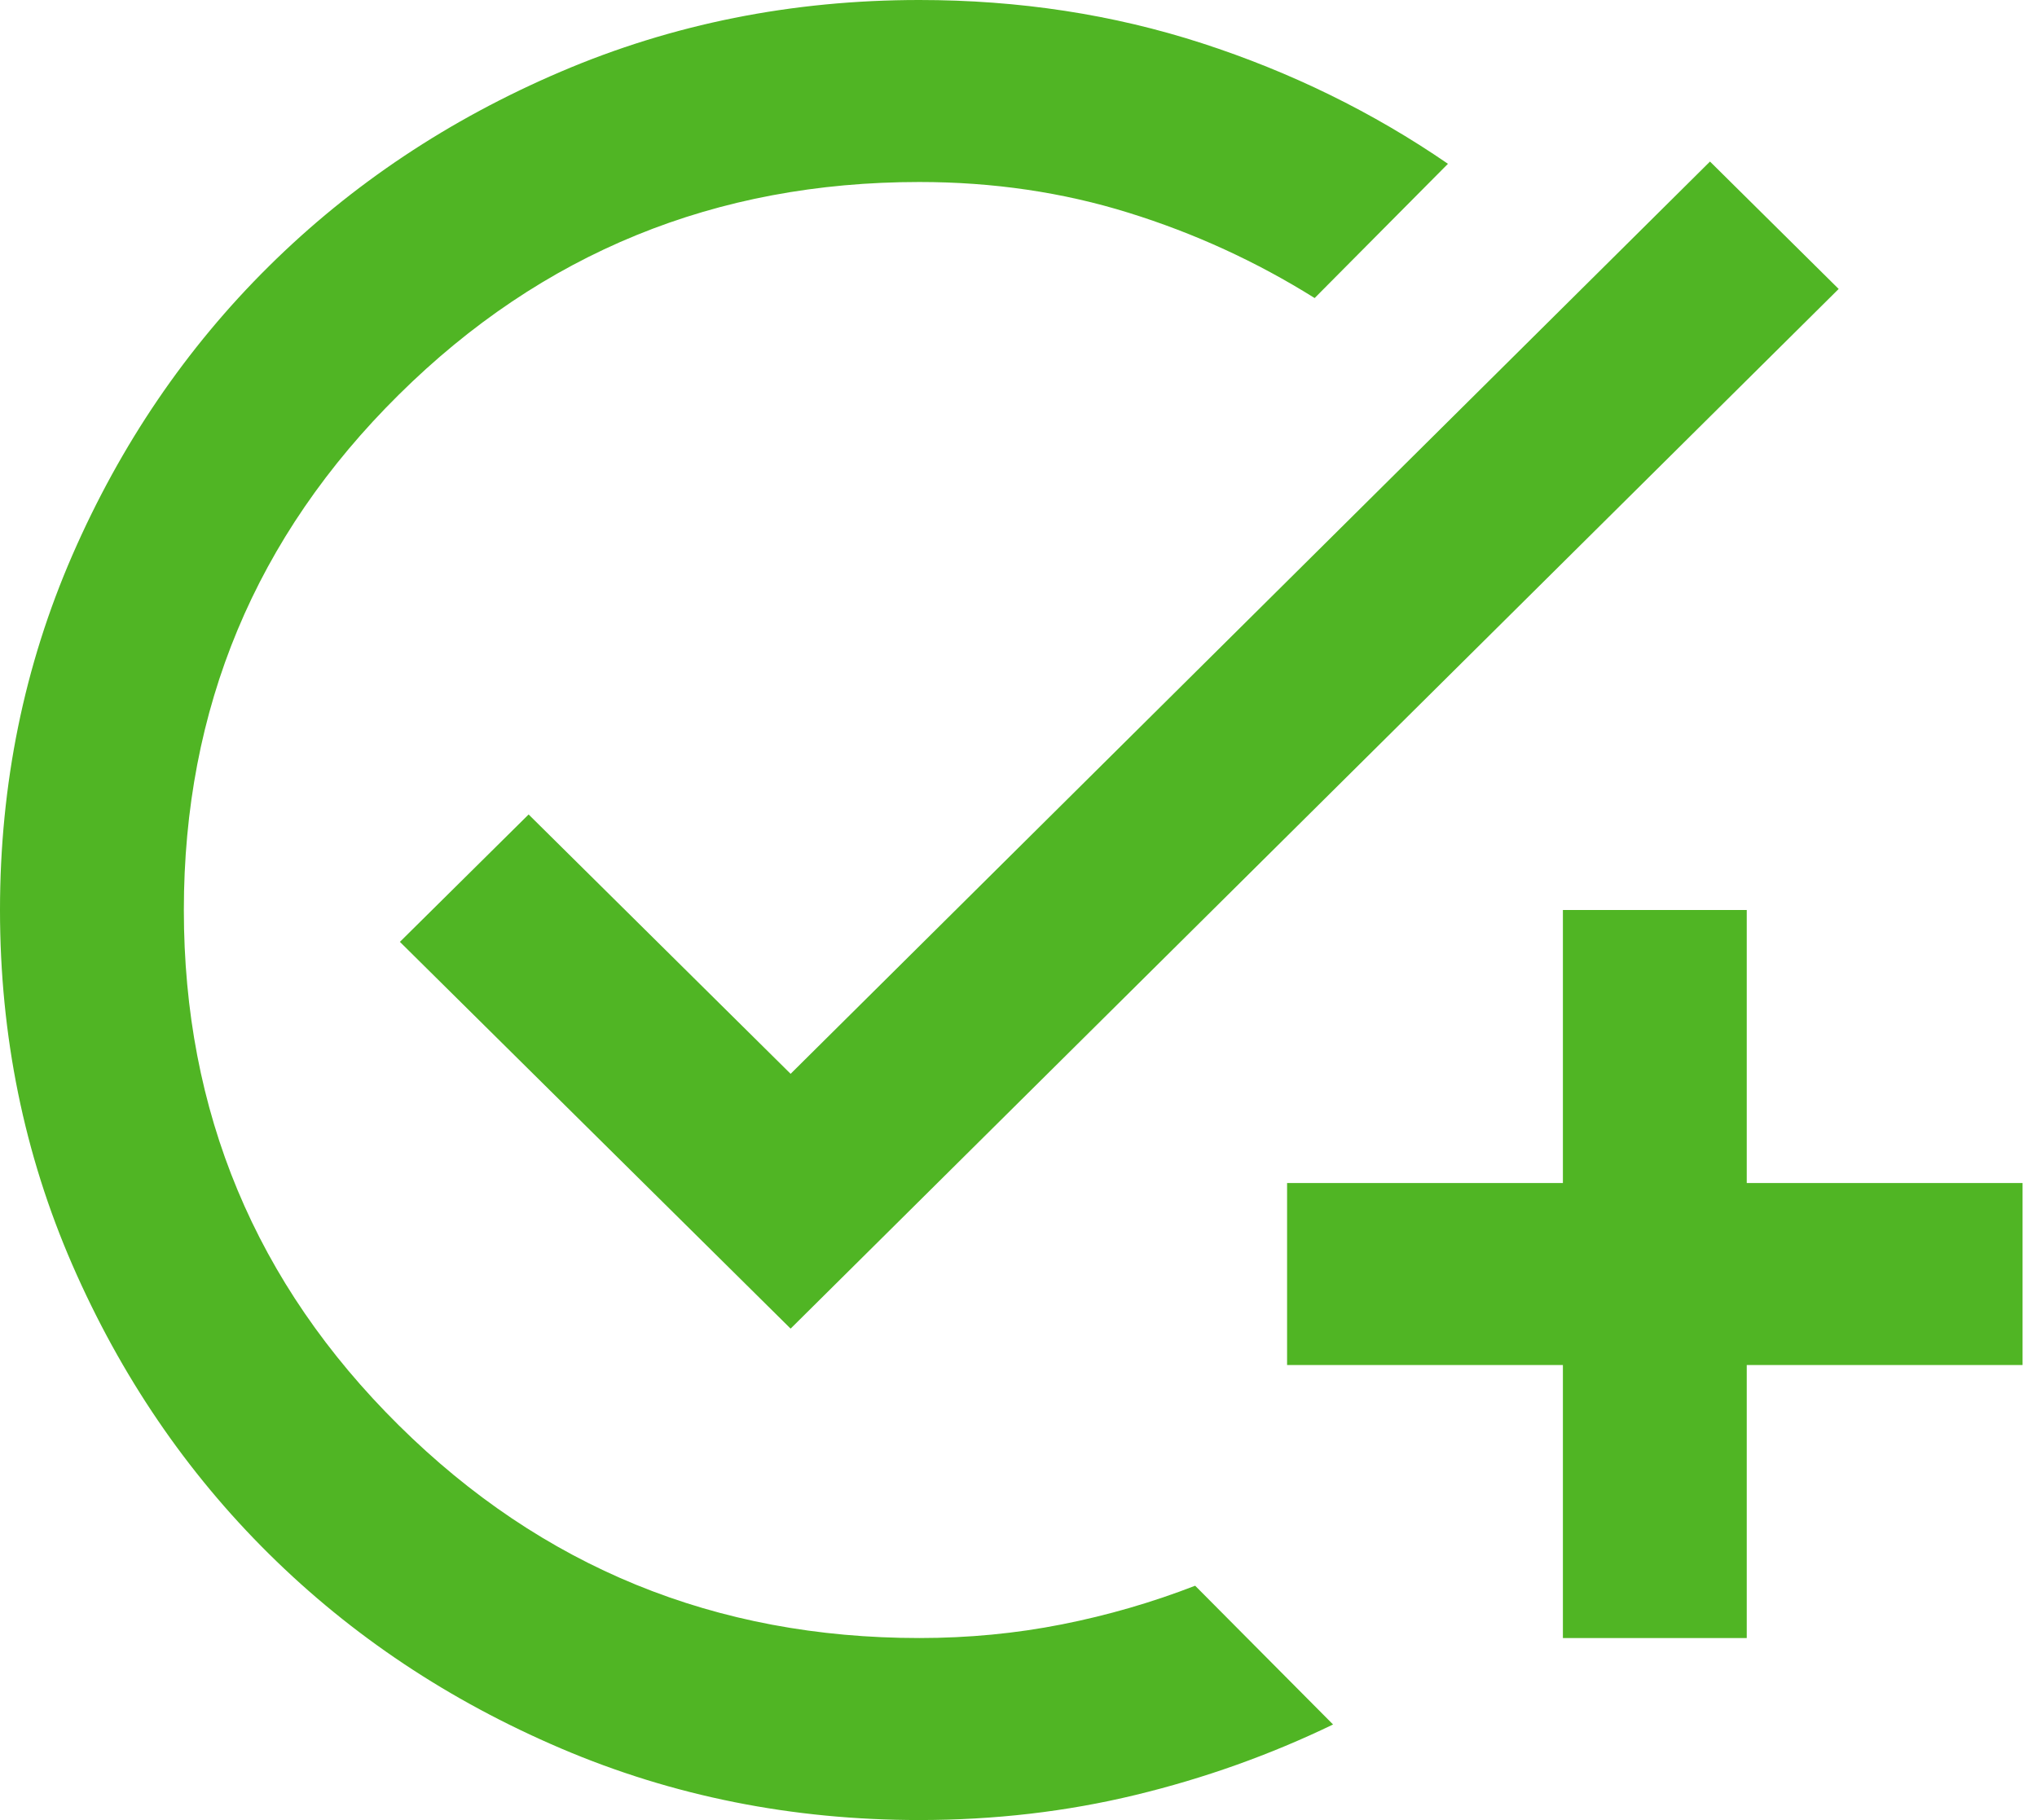 <?xml version="1.0" encoding="UTF-8"?> <svg xmlns="http://www.w3.org/2000/svg" width="47" height="42" viewBox="0 0 47 42" fill="none"><path d="M21.212 42C18.278 42 15.52 41.449 12.939 40.346C10.359 39.244 8.114 37.748 6.205 35.858C4.295 33.968 2.784 31.745 1.67 29.19C0.557 26.635 0 23.905 0 21C0 18.095 0.557 15.365 1.67 12.81C2.784 10.255 4.295 8.033 6.205 6.143C8.114 4.253 10.359 2.756 12.939 1.654C15.52 0.551 18.278 0 21.212 0C23.51 0 25.684 0.333 27.735 0.998C29.785 1.663 31.677 2.59 33.409 3.78L30.333 6.878C28.99 6.037 27.558 5.381 26.038 4.909C24.518 4.436 22.909 4.2 21.212 4.2C16.51 4.2 12.506 5.836 9.201 9.109C5.895 12.381 4.242 16.345 4.242 21C4.242 25.655 5.895 29.619 9.201 32.891C12.506 36.164 16.51 37.8 21.212 37.8C22.343 37.8 23.439 37.695 24.5 37.485C25.561 37.275 26.586 36.977 27.576 36.593L30.758 39.795C29.308 40.495 27.788 41.038 26.197 41.422C24.606 41.807 22.944 42 21.212 42ZM36.061 37.8V31.5H29.697V27.3H36.061V21H40.303V27.3H46.667V31.5H40.303V37.8H36.061ZM18.242 30.66L9.227 21.735L12.197 18.795L18.242 24.78L39.455 3.728L42.424 6.668L18.242 30.66Z" fill="#50B524"></path></svg> 